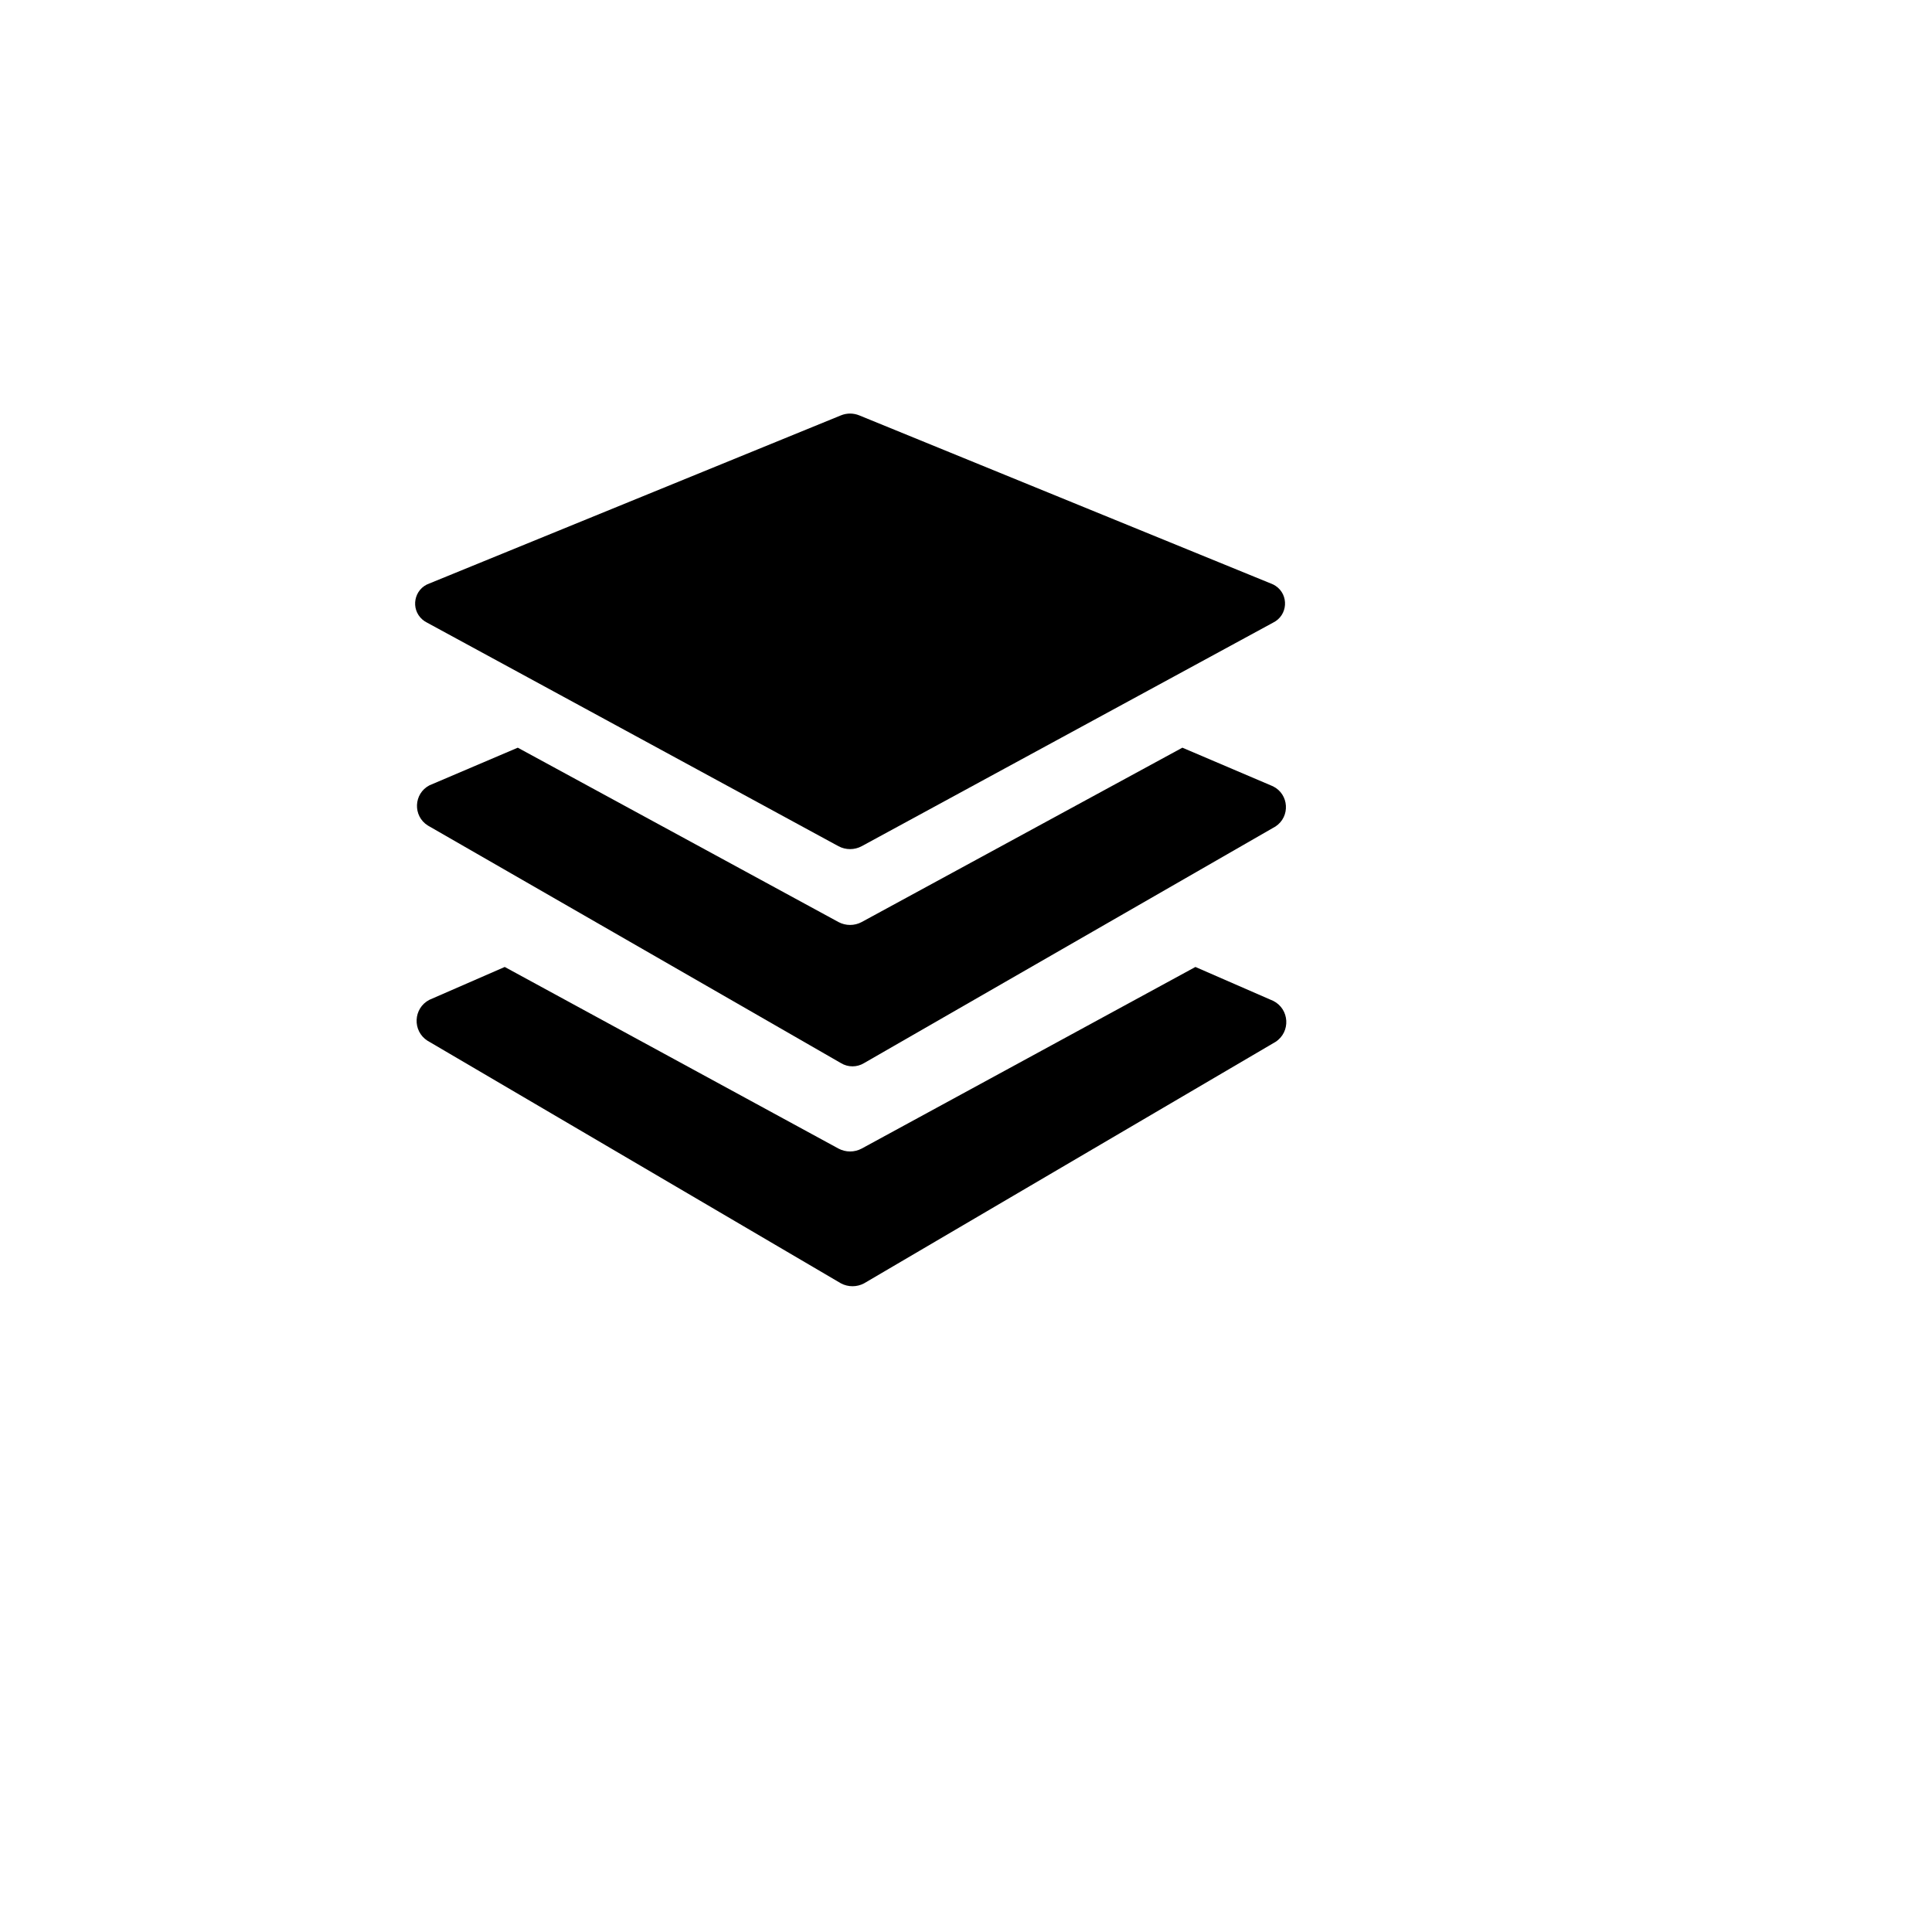 <svg xmlns="http://www.w3.org/2000/svg" version="1.1" xmlns:xlink="http://www.w3.org/1999/xlink" width="100%" height="100%" id="svgWorkerArea" viewBox="-25 -25 625 625" xmlns:idraw="https://idraw.muisca.co" style="background: white;"><defs id="defsdoc"><pattern id="patternBool" x="0" y="0" width="10" height="10" patternUnits="userSpaceOnUse" patternTransform="rotate(35)"><circle cx="5" cy="5" r="4" style="stroke: none;fill: #ff000070;"></circle></pattern></defs><g id="fileImp-636873389" class="cosito"><path id="rectImp-226776546" opacity="0" class="grouped" d="M437.5 437.5C437.5 437.5 62.5 437.5 62.5 437.5 62.5 437.5 62.5 62.5 62.5 62.5 62.5 62.5 437.5 62.5 437.5 62.5 437.5 62.5 437.5 437.5 437.5 437.5 437.5 437.5 437.5 437.5 437.5 437.5"></path><path id="pathImp-836442617" class="grouped" d="M113.125 176.406C113.125 176.406 246.25 248.75 246.25 248.75 248.594 250 251.406 250 253.75 248.75 253.75 248.75 386.875 176.406 386.875 176.406 391.62 174.062 392.05 167.461 387.647 164.524 387.164 164.202 386.642 163.941 386.094 163.75 386.094 163.75 252.969 109.375 252.969 109.375 251.067 108.594 248.933 108.594 247.031 109.375 247.031 109.375 113.906 163.75 113.906 163.75 108.909 165.492 107.67 171.991 111.678 175.448 112.119 175.827 112.605 176.148 113.125 176.406 113.125 176.406 113.125 176.406 113.125 176.406"></path><path id="pathImp-836143759" class="grouped" d="M386.094 229.062C386.094 229.062 357.5 216.875 357.5 216.875 357.5 216.875 253.75 273.281 253.75 273.281 251.406 274.531 248.594 274.531 246.25 273.281 246.25 273.281 142.5 216.875 142.5 216.875 142.5 216.875 113.906 229.062 113.906 229.062 108.794 231.745 108.505 238.958 113.384 242.042 113.555 242.15 113.728 242.25 113.906 242.344 113.906 242.344 247.031 318.906 247.031 318.906 249.333 320.314 252.23 320.314 254.531 318.906 254.531 318.906 387.656 242.344 387.656 242.344 392.462 239.145 392.003 231.942 386.831 229.38 386.591 229.261 386.345 229.155 386.094 229.062 386.094 229.062 386.094 229.062 386.094 229.062"></path><path id="pathImp-262731941" class="grouped" d="M386.094 298.438C386.094 298.438 361.719 287.812 361.719 287.812 361.719 287.812 253.75 346.562 253.75 346.562 251.406 347.812 248.594 347.812 246.25 346.562 246.25 346.562 138.281 287.812 138.281 287.812 138.281 287.812 113.906 298.438 113.906 298.438 108.673 301.15 108.341 308.511 113.306 311.685 113.502 311.809 113.702 311.925 113.906 312.031 113.906 312.031 247.031 390.156 247.031 390.156 249.375 391.406 252.188 391.406 254.531 390.156 254.531 390.156 387.656 312.031 387.656 312.031 392.586 308.802 392.172 301.447 386.909 298.791 386.645 298.658 386.372 298.539 386.094 298.438 386.094 298.438 386.094 298.438 386.094 298.438"></path></g></svg>